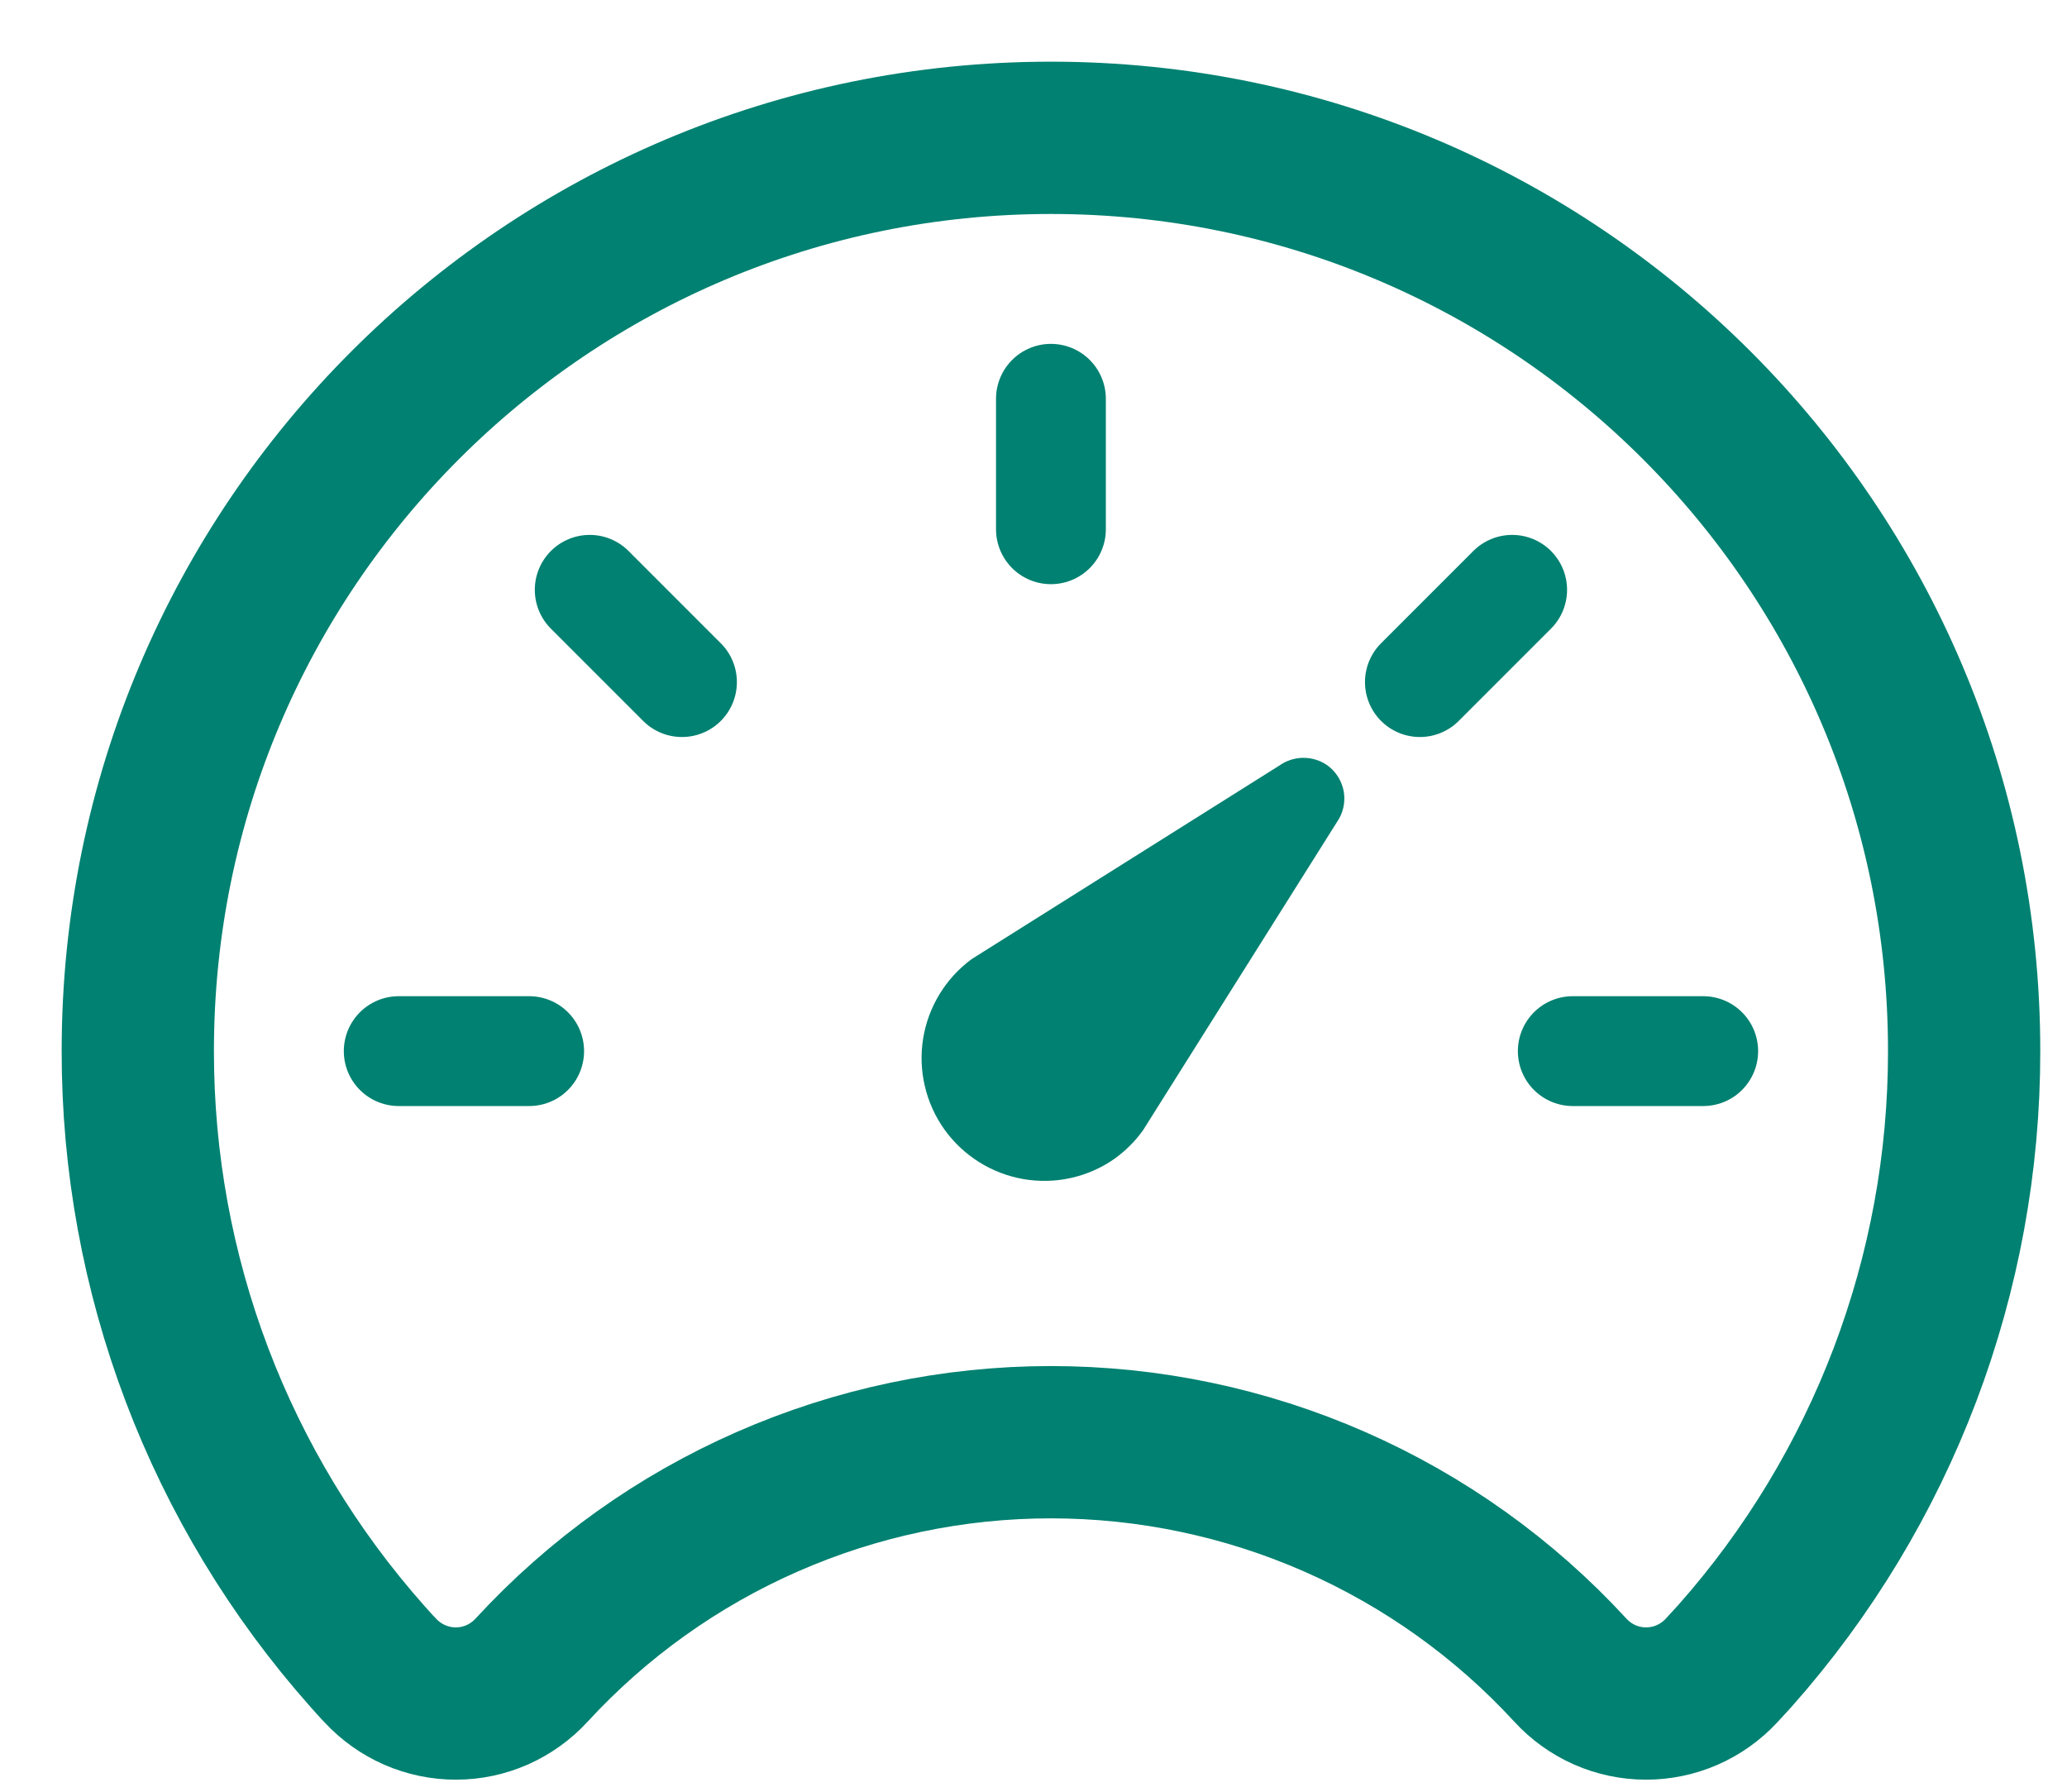 <?xml version="1.0" encoding="utf-8"?>
<svg xmlns="http://www.w3.org/2000/svg" fill="none" height="100%" overflow="visible" preserveAspectRatio="none" style="display: block;" viewBox="0 0 30 26" width="100%">
<g id="Group 214">
<path d="M19.401 11.934L16.59 16.401C16.476 16.561 16.336 16.7 16.176 16.815C15.792 17.084 15.317 17.19 14.854 17.11C14.392 17.03 13.98 16.771 13.707 16.39C13.435 16.008 13.324 15.534 13.398 15.071C13.473 14.608 13.727 14.193 14.105 13.916L18.573 11.106C18.674 11.035 18.795 10.997 18.919 10.997C19.043 10.997 19.163 11.035 19.265 11.106C19.392 11.198 19.478 11.337 19.504 11.492C19.529 11.647 19.492 11.806 19.401 11.934V11.934Z" fill="#018171" id="Vector"/>
<path d="M15.253 2C7.934 2 2 7.929 2 15.248C1.996 18.486 3.181 21.613 5.331 24.034C5.396 24.105 5.455 24.176 5.52 24.241C5.66 24.392 5.83 24.513 6.02 24.596C6.209 24.678 6.413 24.721 6.619 24.72C6.826 24.72 7.03 24.676 7.218 24.593C7.407 24.509 7.576 24.387 7.716 24.235C8.675 23.192 9.84 22.36 11.138 21.791C12.435 21.222 13.836 20.928 15.253 20.928C16.67 20.928 18.072 21.222 19.369 21.791C20.666 22.36 21.832 23.192 22.791 24.235C22.93 24.387 23.1 24.509 23.288 24.593C23.477 24.676 23.681 24.72 23.887 24.72C24.094 24.721 24.298 24.678 24.487 24.596C24.676 24.513 24.846 24.392 24.986 24.241L25.176 24.034C27.326 21.613 28.511 18.486 28.507 15.248C28.507 7.929 22.572 2 15.253 2Z" id="Vector_2" stroke="#018171" stroke-linecap="round" stroke-width="2.21"/>
<path d="M15.253 5.787V7.68" id="Vector_3" stroke="#018171" stroke-linecap="round" stroke-width="1.594"/>
<path d="M24.72 15.253H22.827" id="Vector_4" stroke="#018171" stroke-linecap="round" stroke-width="1.594"/>
<path d="M7.68 15.253H5.787" id="Vector_5" stroke="#018171" stroke-linecap="round" stroke-width="1.594"/>
<path d="M9.898 9.898L8.559 8.559" id="Vector_6" stroke="#018171" stroke-linecap="round" stroke-width="1.594"/>
<path d="M20.608 9.898L21.947 8.559" id="Vector_7" stroke="#018171" stroke-linecap="round" stroke-width="1.594"/>
</g>
</svg>
